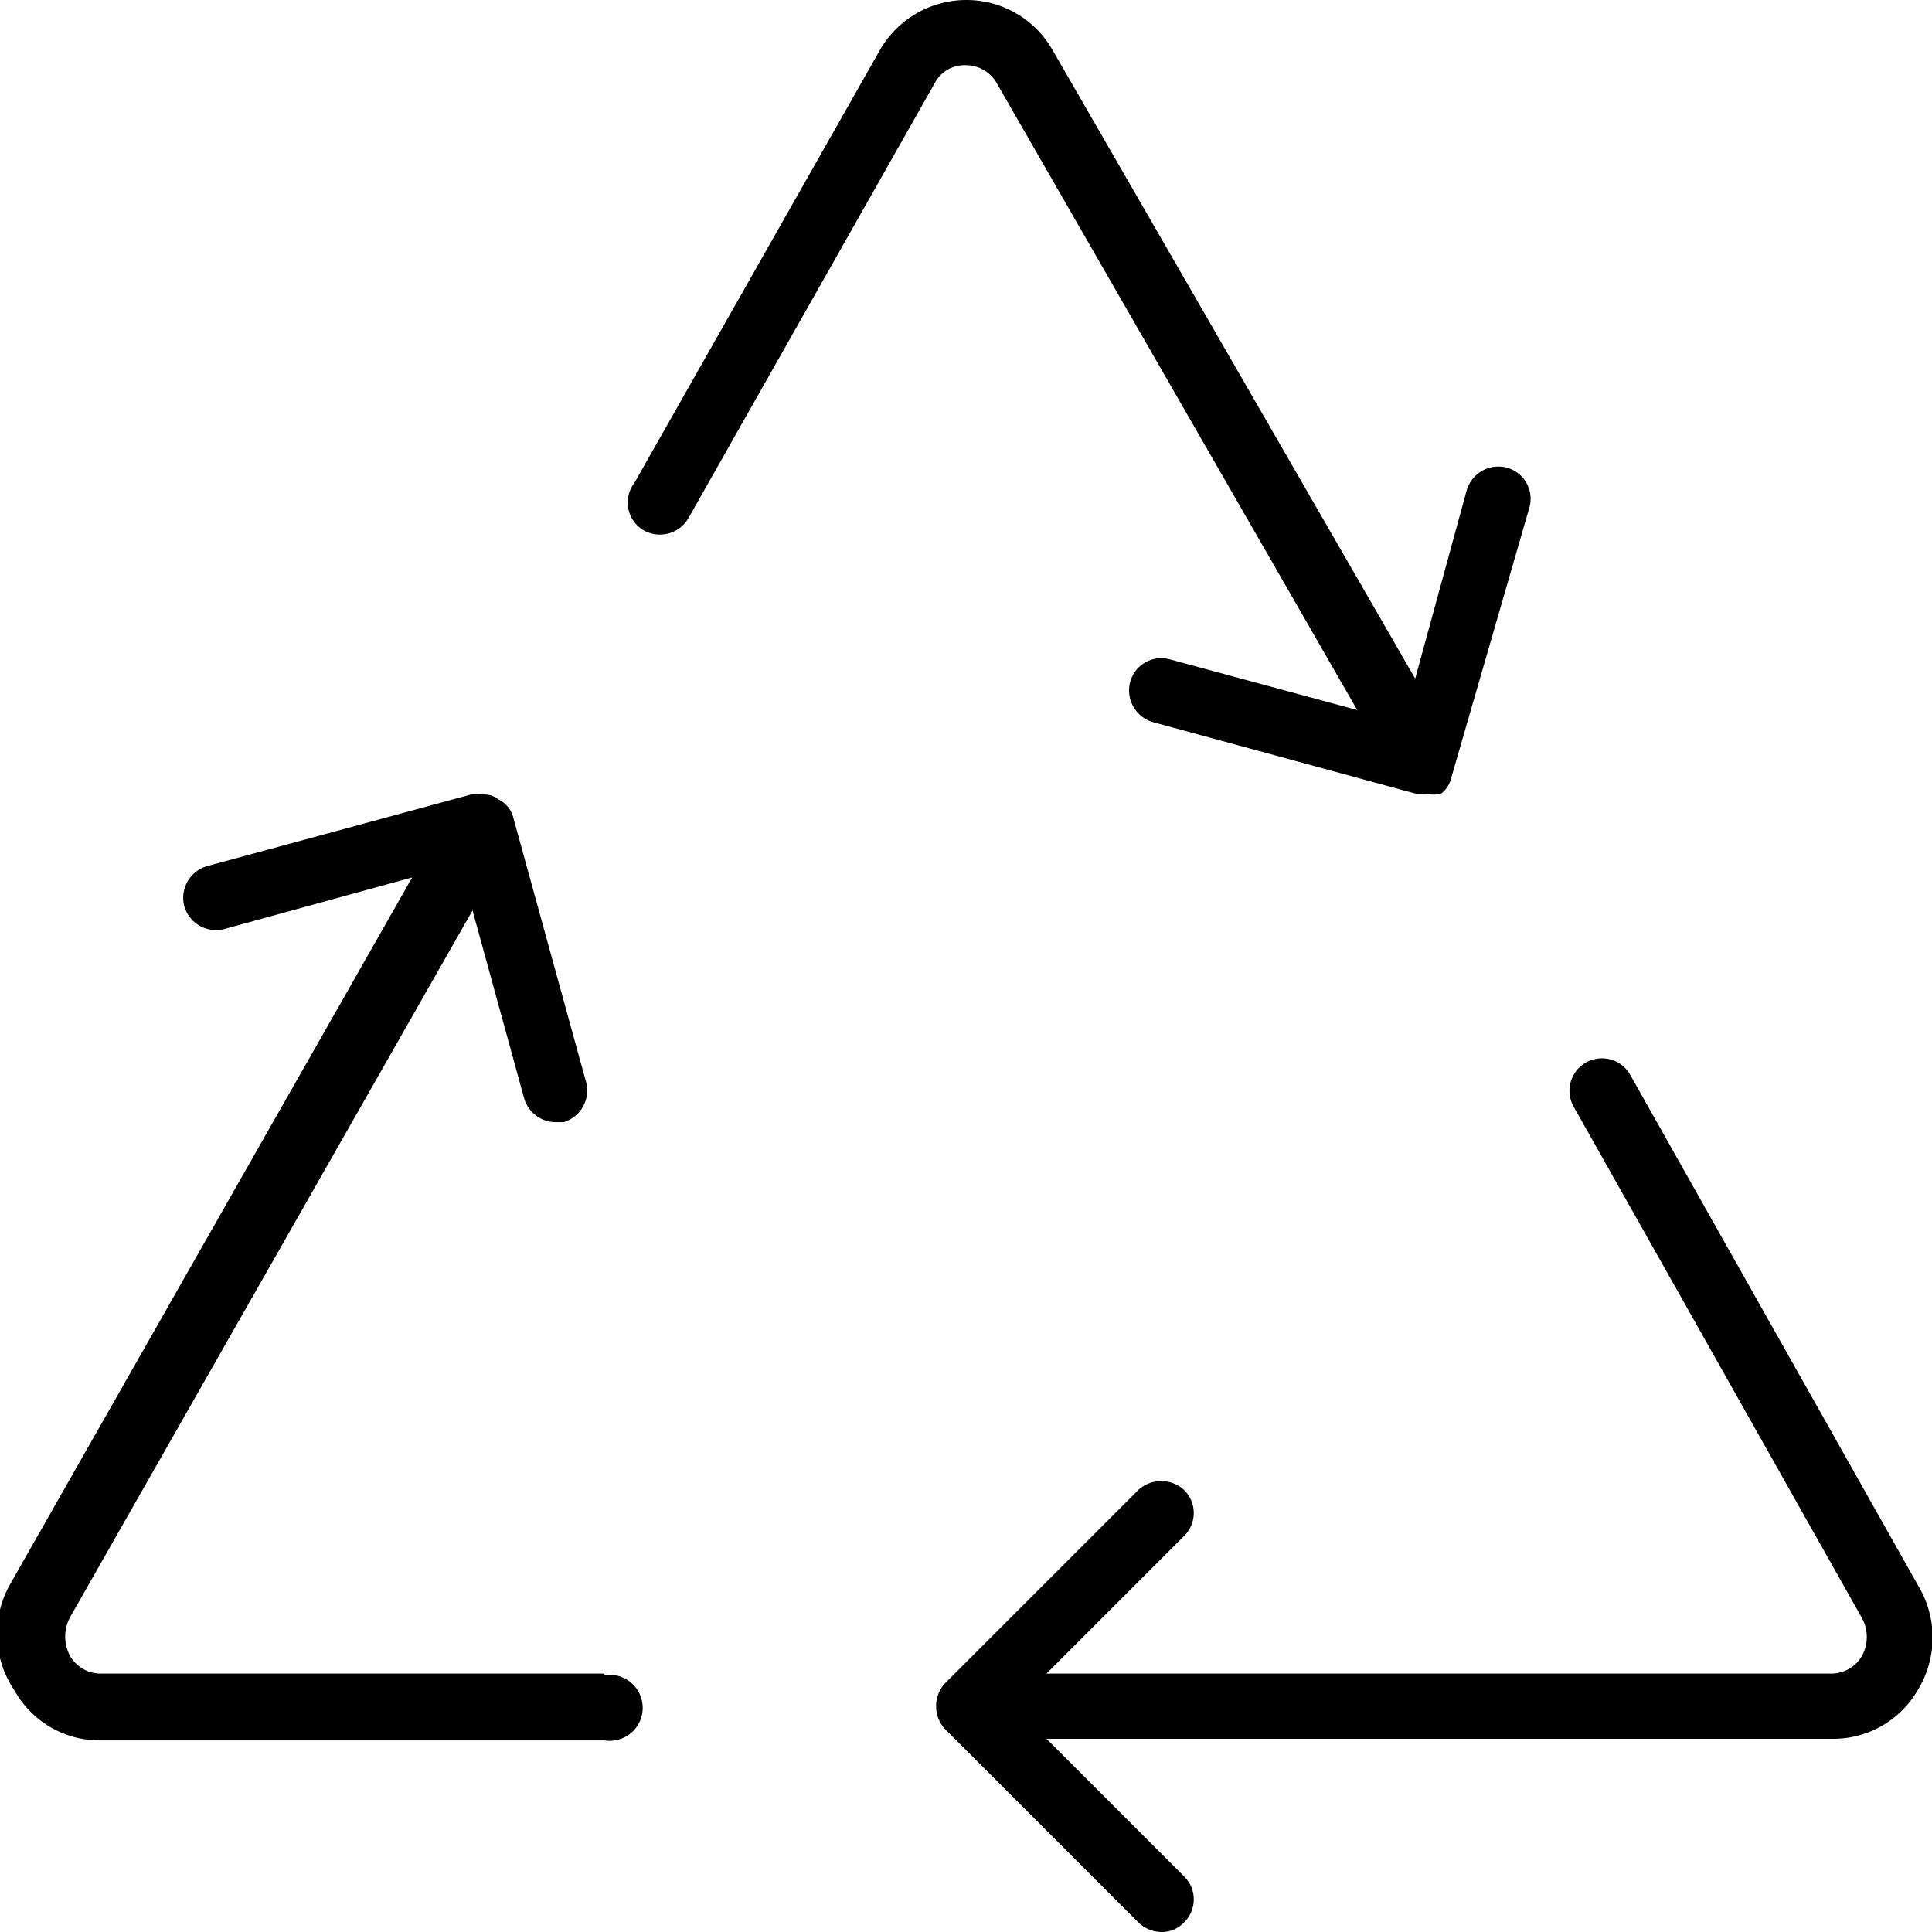<svg xmlns="http://www.w3.org/2000/svg" width="24px" height="24px" viewBox="0 0 24 24">
    <path d="M7.51 20.79H1.25a.44.44 0 0 1-.38-.22.51.51 0 0 1 0-.48l5-8.78.64 2.33a.41.41 0 0 0 .39.3H7a.41.41 0 0 0 .28-.5l-.9-3.27a.35.35 0 0 0-.19-.24.27.27 0 0 0-.19-.06.26.26 0 0 0-.15 0l-3.28.89a.41.41 0 0 0-.28.5.41.41 0 0 0 .5.28l2.33-.64-5 8.79A1.25 1.25 0 0 0 .18 21a1.21 1.21 0 0 0 1.07.62h6.26a.41.41 0 1 0 0-.81zM23.83 19.7l-3.58-6.35a.4.4 0 0 0-.7.4l3.58 6.35a.49.49 0 0 1 0 .47.44.44 0 0 1-.38.22H13l1.71-1.71a.4.4 0 0 0 0-.57.42.42 0 0 0-.57 0l-2.4 2.4a.42.42 0 0 0 0 .57l2.4 2.4a.42.42 0 0 0 .29.12.38.38 0 0 0 .28-.12.4.4 0 0 0 0-.57L13 21.6h9.78a1.21 1.21 0 0 0 1.04-.6 1.25 1.25 0 0 0 .01-1.3zM12 .81a.44.44 0 0 1 .38.22l4.48 7.79-2.33-.63a.4.4 0 0 0-.49.28.41.41 0 0 0 .28.5l3.27.89h.12a.45.45 0 0 0 .19 0 .33.33 0 0 0 .12-.17L19 6.3a.4.4 0 0 0-.28-.49.41.41 0 0 0-.5.28l-.64 2.34-4.5-7.8A1.23 1.23 0 0 0 12 0a1.24 1.24 0 0 0-1.08.64L7.88 6a.4.4 0 0 0 .12.59.41.41 0 0 0 .55-.15L11.63 1A.42.42 0 0 1 12 .81z"/>
</svg>
